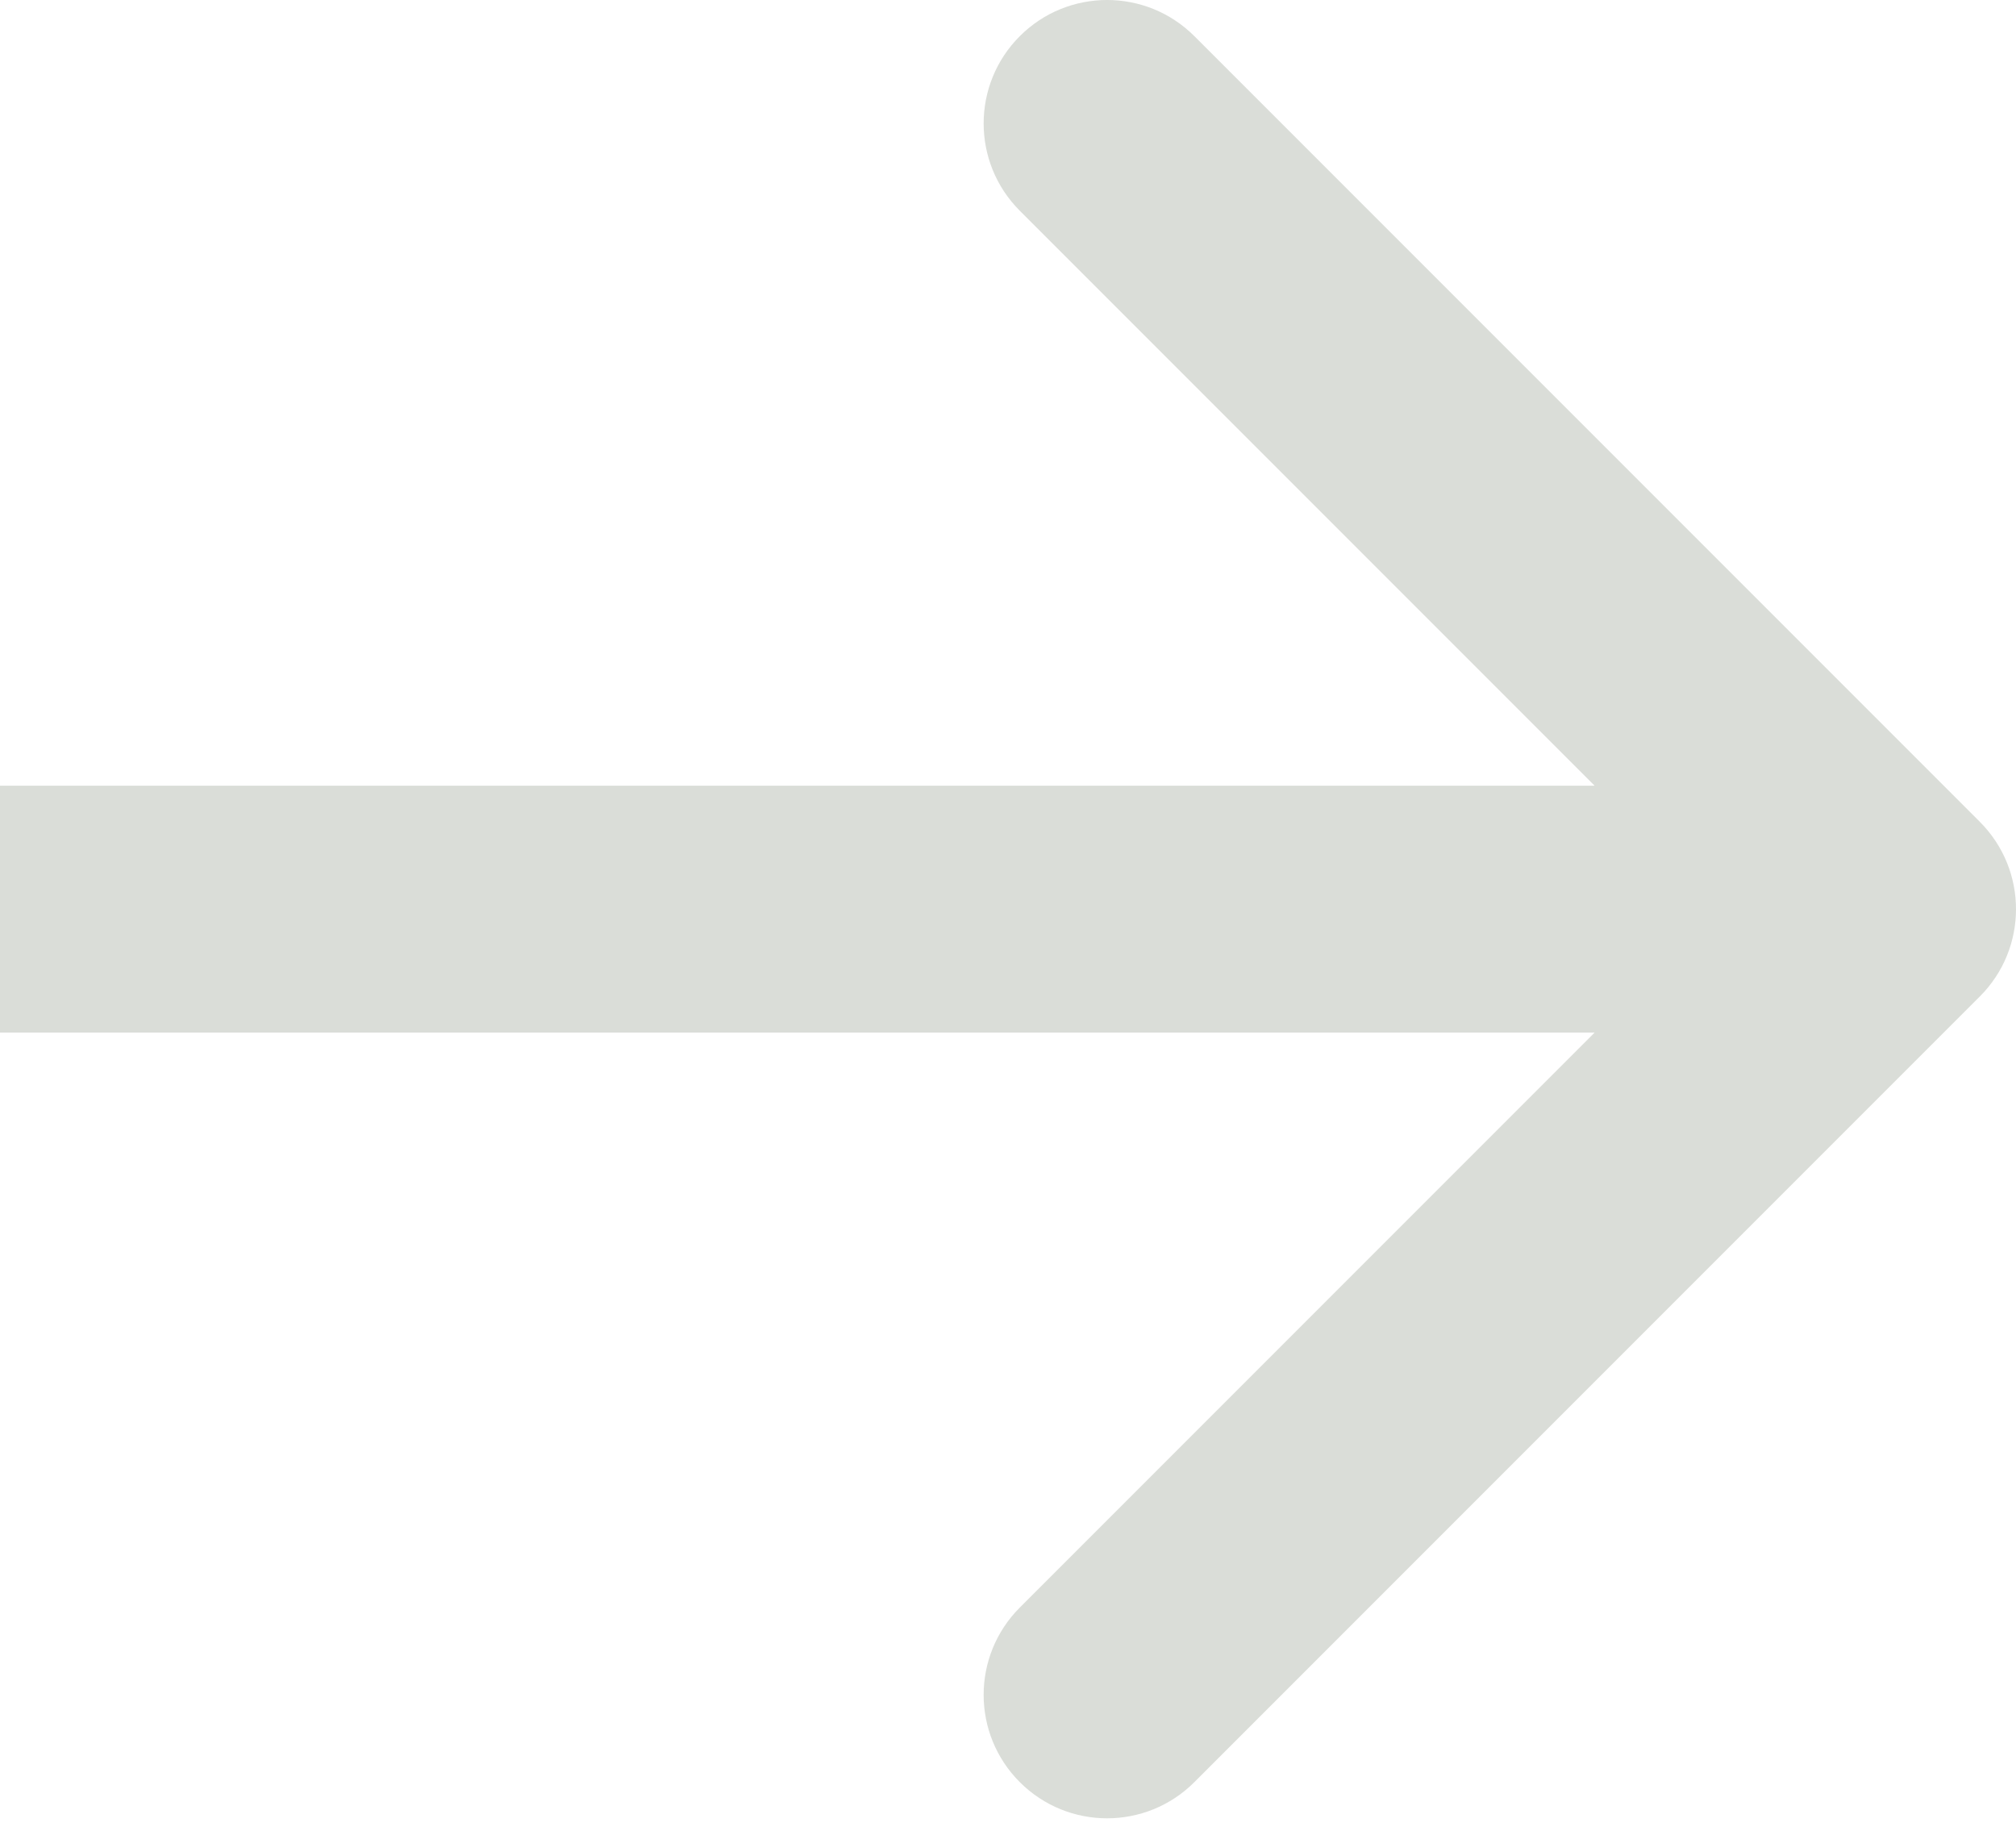 <?xml version="1.0" encoding="UTF-8"?> <svg xmlns="http://www.w3.org/2000/svg" width="98" height="89" viewBox="0 0 98 89" fill="none"> <path opacity="0.22" d="M96.243 48.426C98.586 46.083 98.586 42.284 96.243 39.941L58.059 1.757C55.716 -0.586 51.917 -0.586 49.574 1.757C47.23 4.1 47.23 7.899 49.574 10.242L83.515 44.184L49.574 78.125C47.23 80.468 47.23 84.267 49.574 86.61C51.917 88.953 55.716 88.953 58.059 86.61L96.243 48.426ZM0 50.184H92V38.184H0V50.184Z" fill="#586851"></path> </svg> 